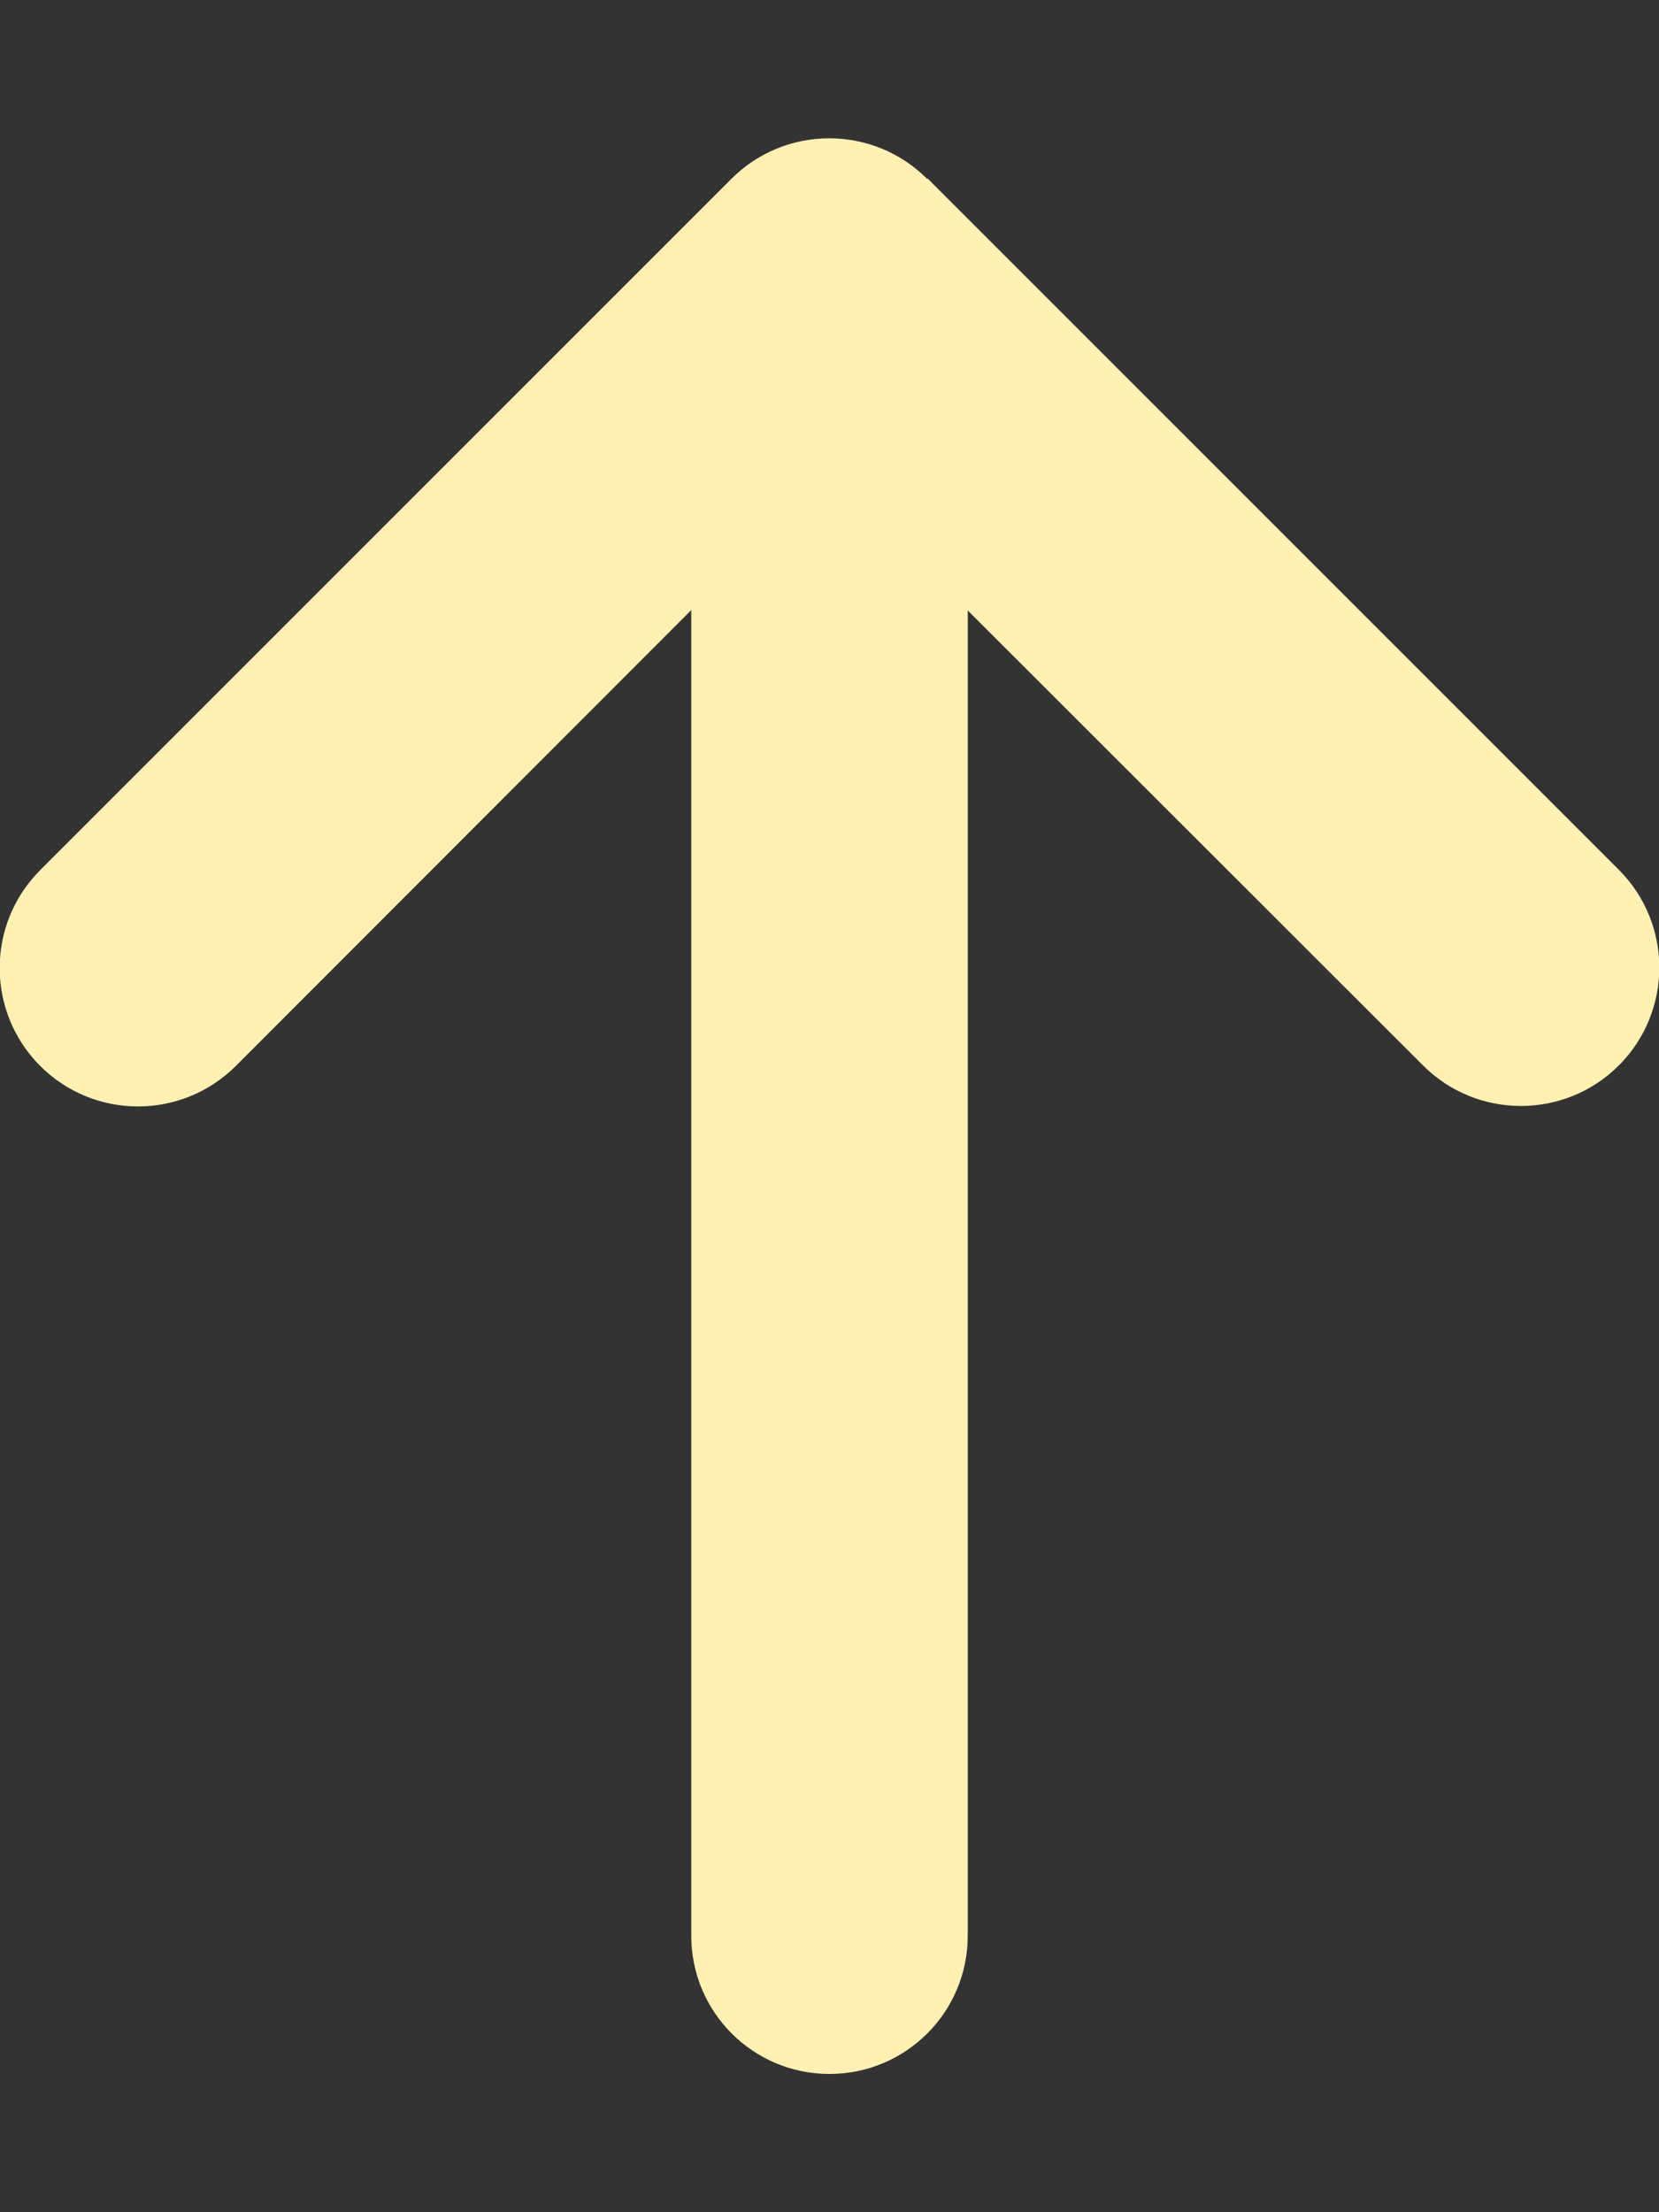 <?xml version="1.0" encoding="UTF-8"?>
<svg xmlns="http://www.w3.org/2000/svg" width="18" height="24" viewBox="0 0 18 24" fill="none">
  <rect x="0" y="0" width="18" height="24" fill="#333333" stroke="none"/>
  <path d="M10.059 1.94C9.473 1.354 8.521 1.354 7.936 1.94L0.436 9.44C-0.15 10.026 -0.15 10.978 0.436 11.564C1.021 12.15 1.973 12.15 2.559 11.564L7.5 6.619V21C7.5 21.829 8.17 22.5 9 22.5C9.829 22.5 10.5 21.829 10.5 21V6.623L15.44 11.559C16.026 12.145 16.978 12.145 17.564 11.559C18.15 10.973 18.15 10.022 17.564 9.436L10.064 1.936L10.059 1.94Z" fill="#FFF0B3"></path>
</svg>
